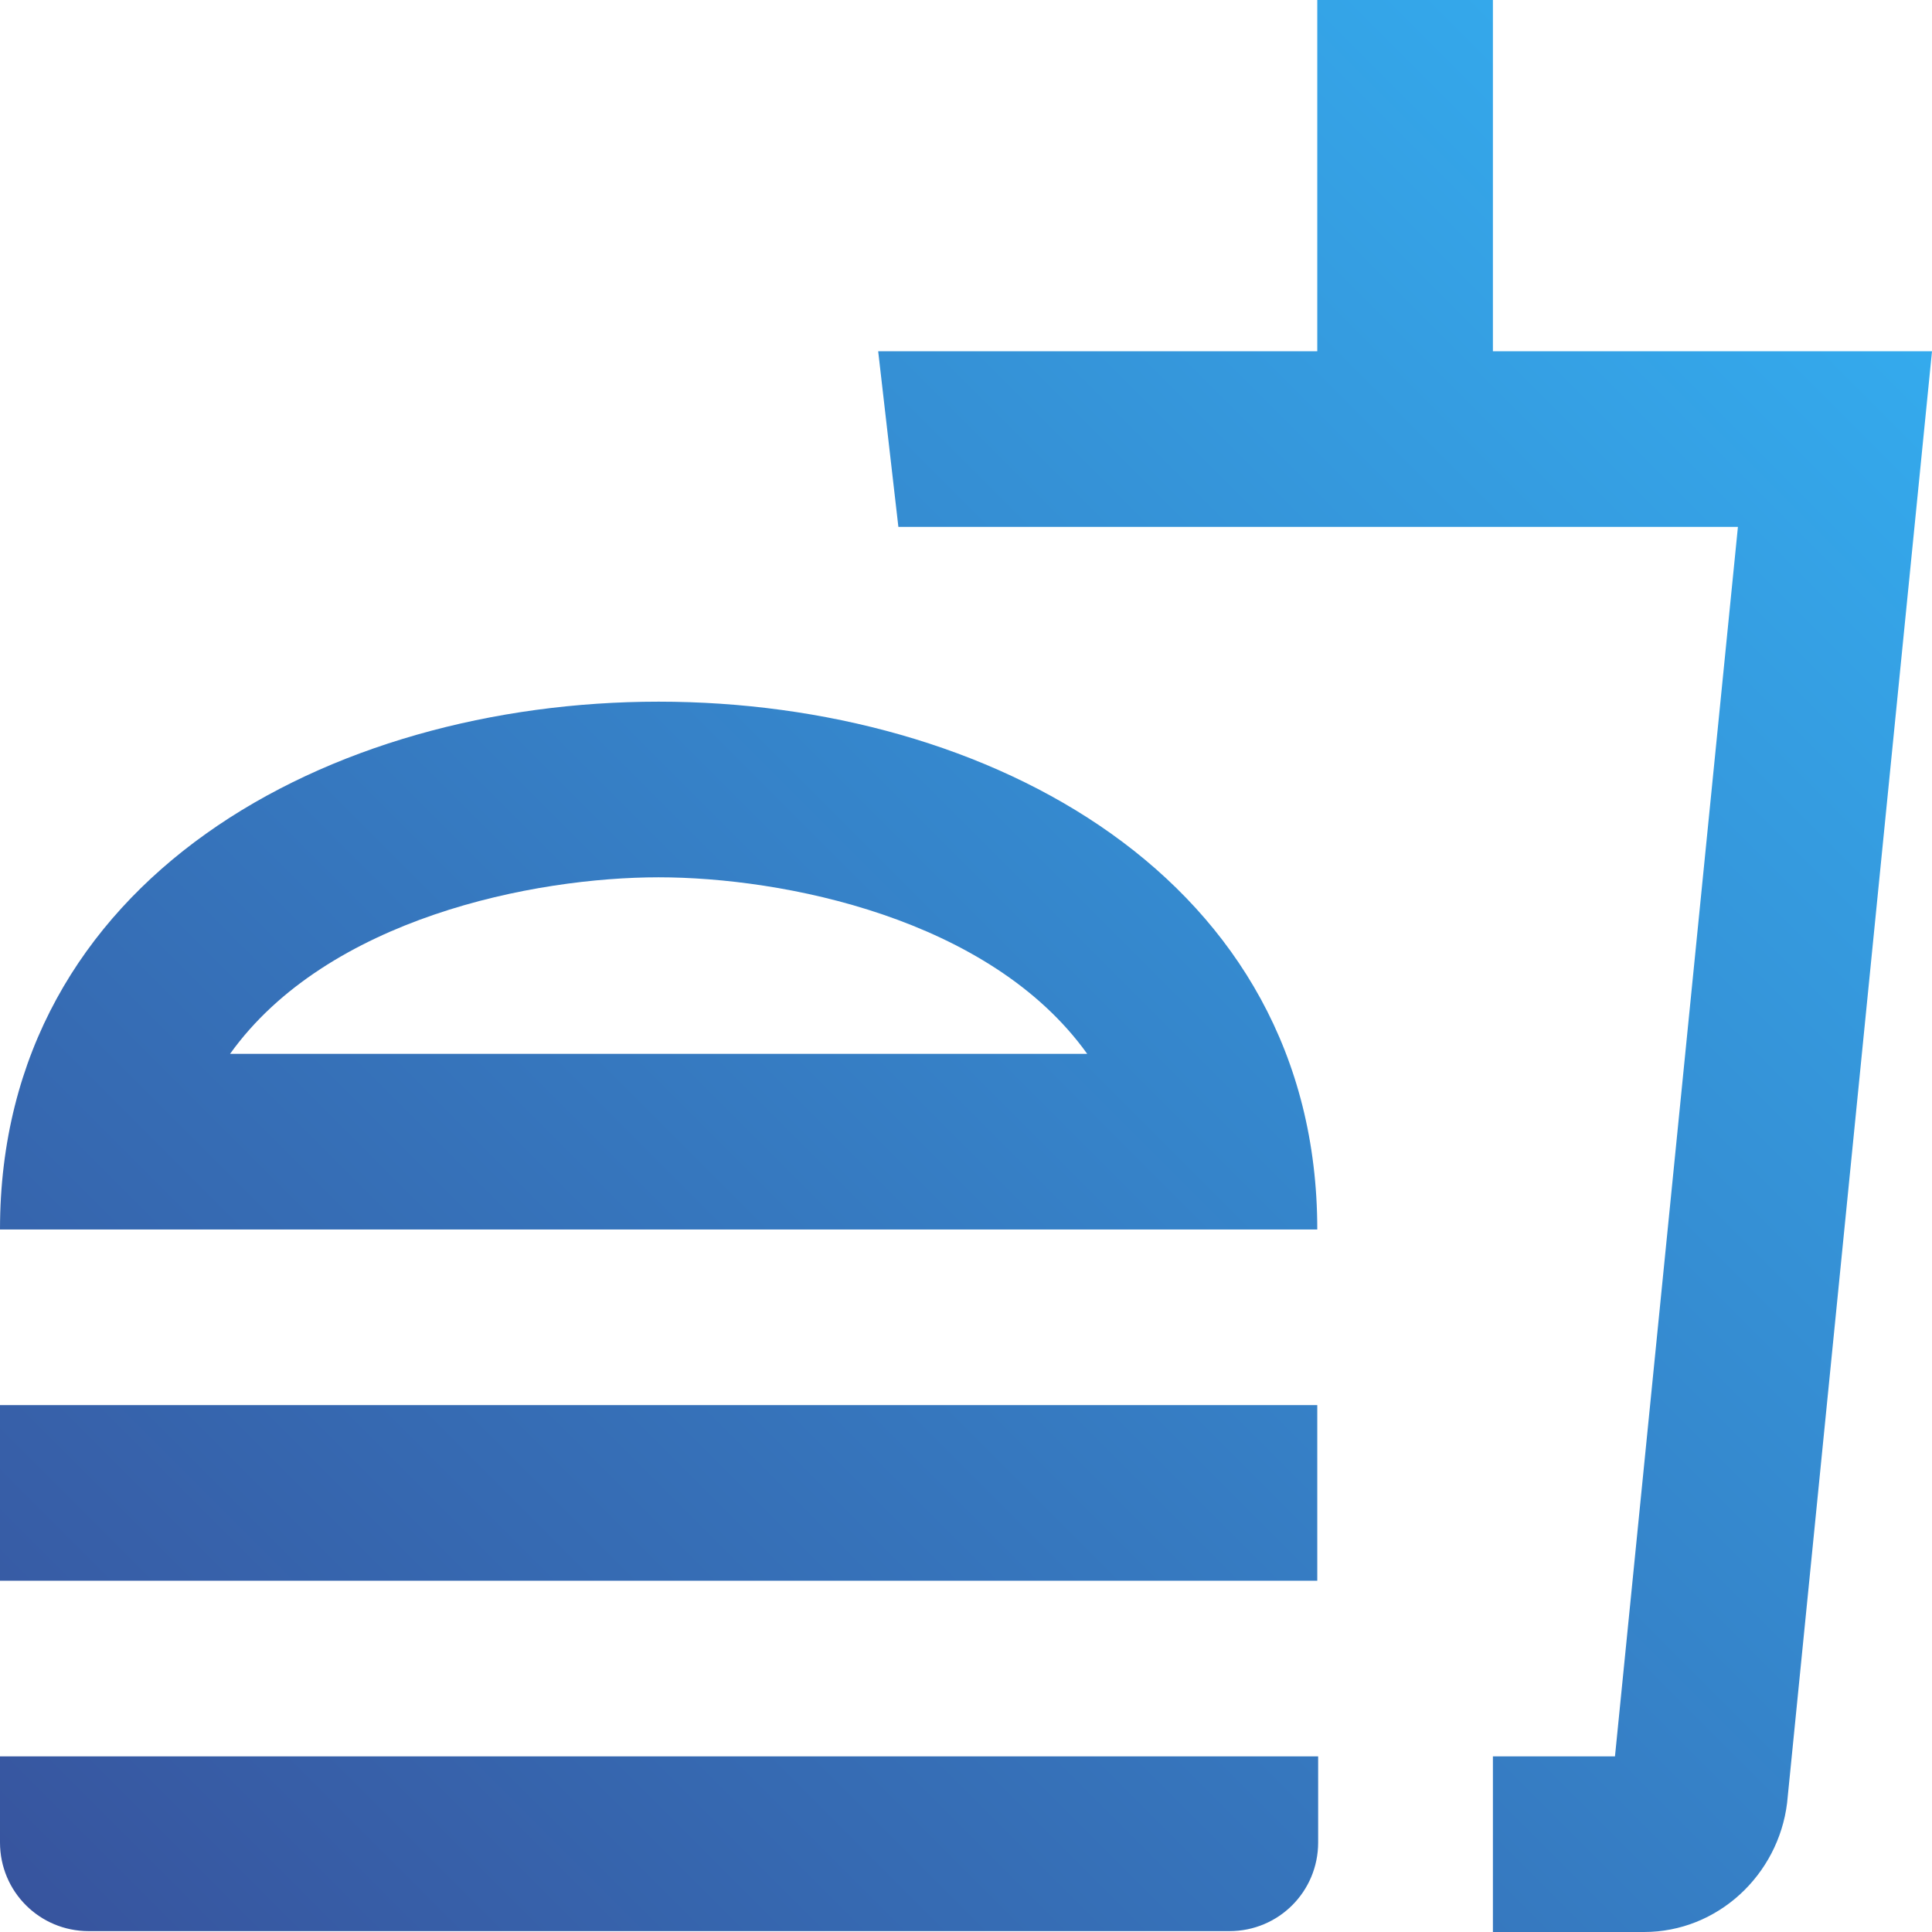 <svg width="22" height="22" viewBox="0 0 22 22" fill="none" xmlns="http://www.w3.org/2000/svg">
<path fill-rule="evenodd" clip-rule="evenodd" d="M17 0V4H22L20.35 20.53C20.25 21.35 19.56 22 18.72 22H17V20H18.39L19.79 6H10.23L10 4H15V0H17ZM7.5 7.99C3.75 7.99 0 10 0 14H15C15 10 11.25 7.99 7.5 7.99ZM0 20.98C0 21.54 0.45 21.99 1.01 21.99H14C14.56 21.99 15.01 21.54 15.01 20.98V20H0V20.98ZM7.5 9.99C6.09 9.99 3.73 10.45 2.62 12H12.38C11.27 10.45 8.91 9.99 7.5 9.99ZM0 16H15V18H0V16Z" fill="url(#paint0_linear)"/>
<defs>
<linearGradient id="paint0_linear" x1="11" y1="-11" x2="-11" y2="11" gradientUnits="userSpaceOnUse">
<stop stop-color="#34B3F5"/>
<stop offset="1" stop-color="#37539D"/>
</linearGradient>
</defs>
</svg>
